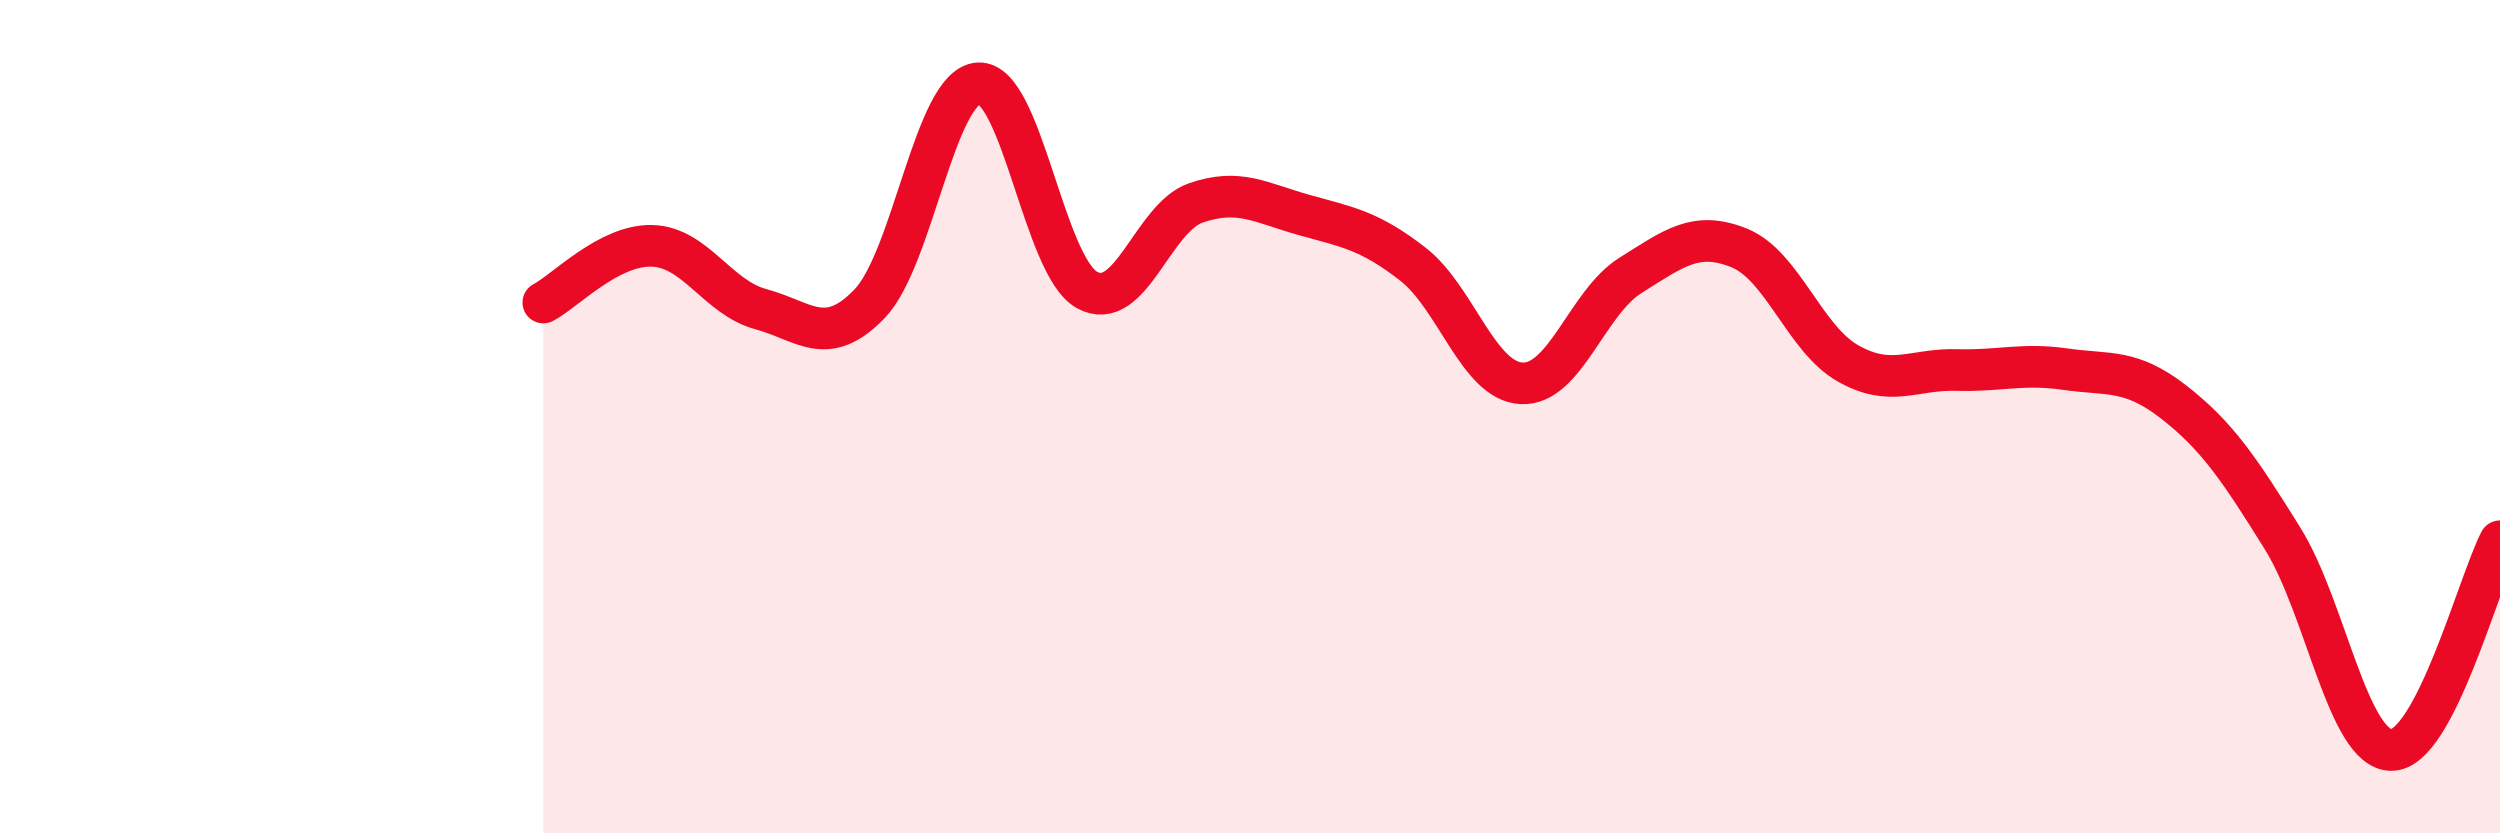 
    <svg width="60" height="20" viewBox="0 0 60 20" xmlns="http://www.w3.org/2000/svg">
      <path
        d="M 13.04,7.26 C 13.56,6.99 14.61,5.87 15.65,5.9 C 16.69,5.93 17.22,7.14 18.26,7.42 C 19.3,7.7 19.83,8.37 20.87,7.29 C 21.91,6.21 22.44,2.07 23.48,2 C 24.52,1.93 25.05,6.39 26.09,6.96 C 27.13,7.53 27.66,5.23 28.7,4.87 C 29.74,4.51 30.26,4.87 31.3,5.16 C 32.34,5.45 32.87,5.53 33.91,6.34 C 34.95,7.15 35.48,9.15 36.52,9.2 C 37.56,9.25 38.09,7.26 39.13,6.61 C 40.17,5.96 40.7,5.53 41.74,5.95 C 42.78,6.37 43.31,8.13 44.35,8.72 C 45.39,9.31 45.92,8.85 46.96,8.88 C 48,8.91 48.53,8.71 49.57,8.86 C 50.61,9.01 51.13,8.84 52.17,9.65 C 53.21,10.46 53.74,11.25 54.78,12.92 C 55.82,14.59 56.35,17.99 57.39,18 C 58.43,18.01 59.48,13.99 60,12.99L60 20L13.04 20Z"
        fill="#EB0A25"
        opacity="0.1"
        stroke-linecap="round"
        stroke-linejoin="round"
      />
      <path
        d="M 13.04,7.26 C 13.56,6.99 14.61,5.87 15.65,5.9 C 16.69,5.93 17.22,7.14 18.26,7.42 C 19.3,7.7 19.83,8.37 20.87,7.29 C 21.91,6.21 22.44,2.07 23.48,2 C 24.52,1.93 25.05,6.39 26.09,6.96 C 27.13,7.53 27.66,5.23 28.7,4.87 C 29.74,4.51 30.26,4.87 31.3,5.16 C 32.34,5.45 32.87,5.53 33.91,6.34 C 34.95,7.15 35.48,9.15 36.52,9.2 C 37.56,9.25 38.09,7.26 39.13,6.61 C 40.17,5.96 40.7,5.53 41.74,5.95 C 42.78,6.37 43.31,8.13 44.35,8.72 C 45.39,9.31 45.92,8.85 46.96,8.88 C 48,8.91 48.53,8.71 49.57,8.86 C 50.61,9.01 51.13,8.84 52.17,9.65 C 53.21,10.46 53.74,11.25 54.78,12.92 C 55.82,14.59 56.35,17.99 57.39,18 C 58.43,18.01 59.48,13.99 60,12.99"
        stroke="#EB0A25"
        stroke-width="1"
        fill="none"
        stroke-linecap="round"
        stroke-linejoin="round"
      />
    </svg>
  